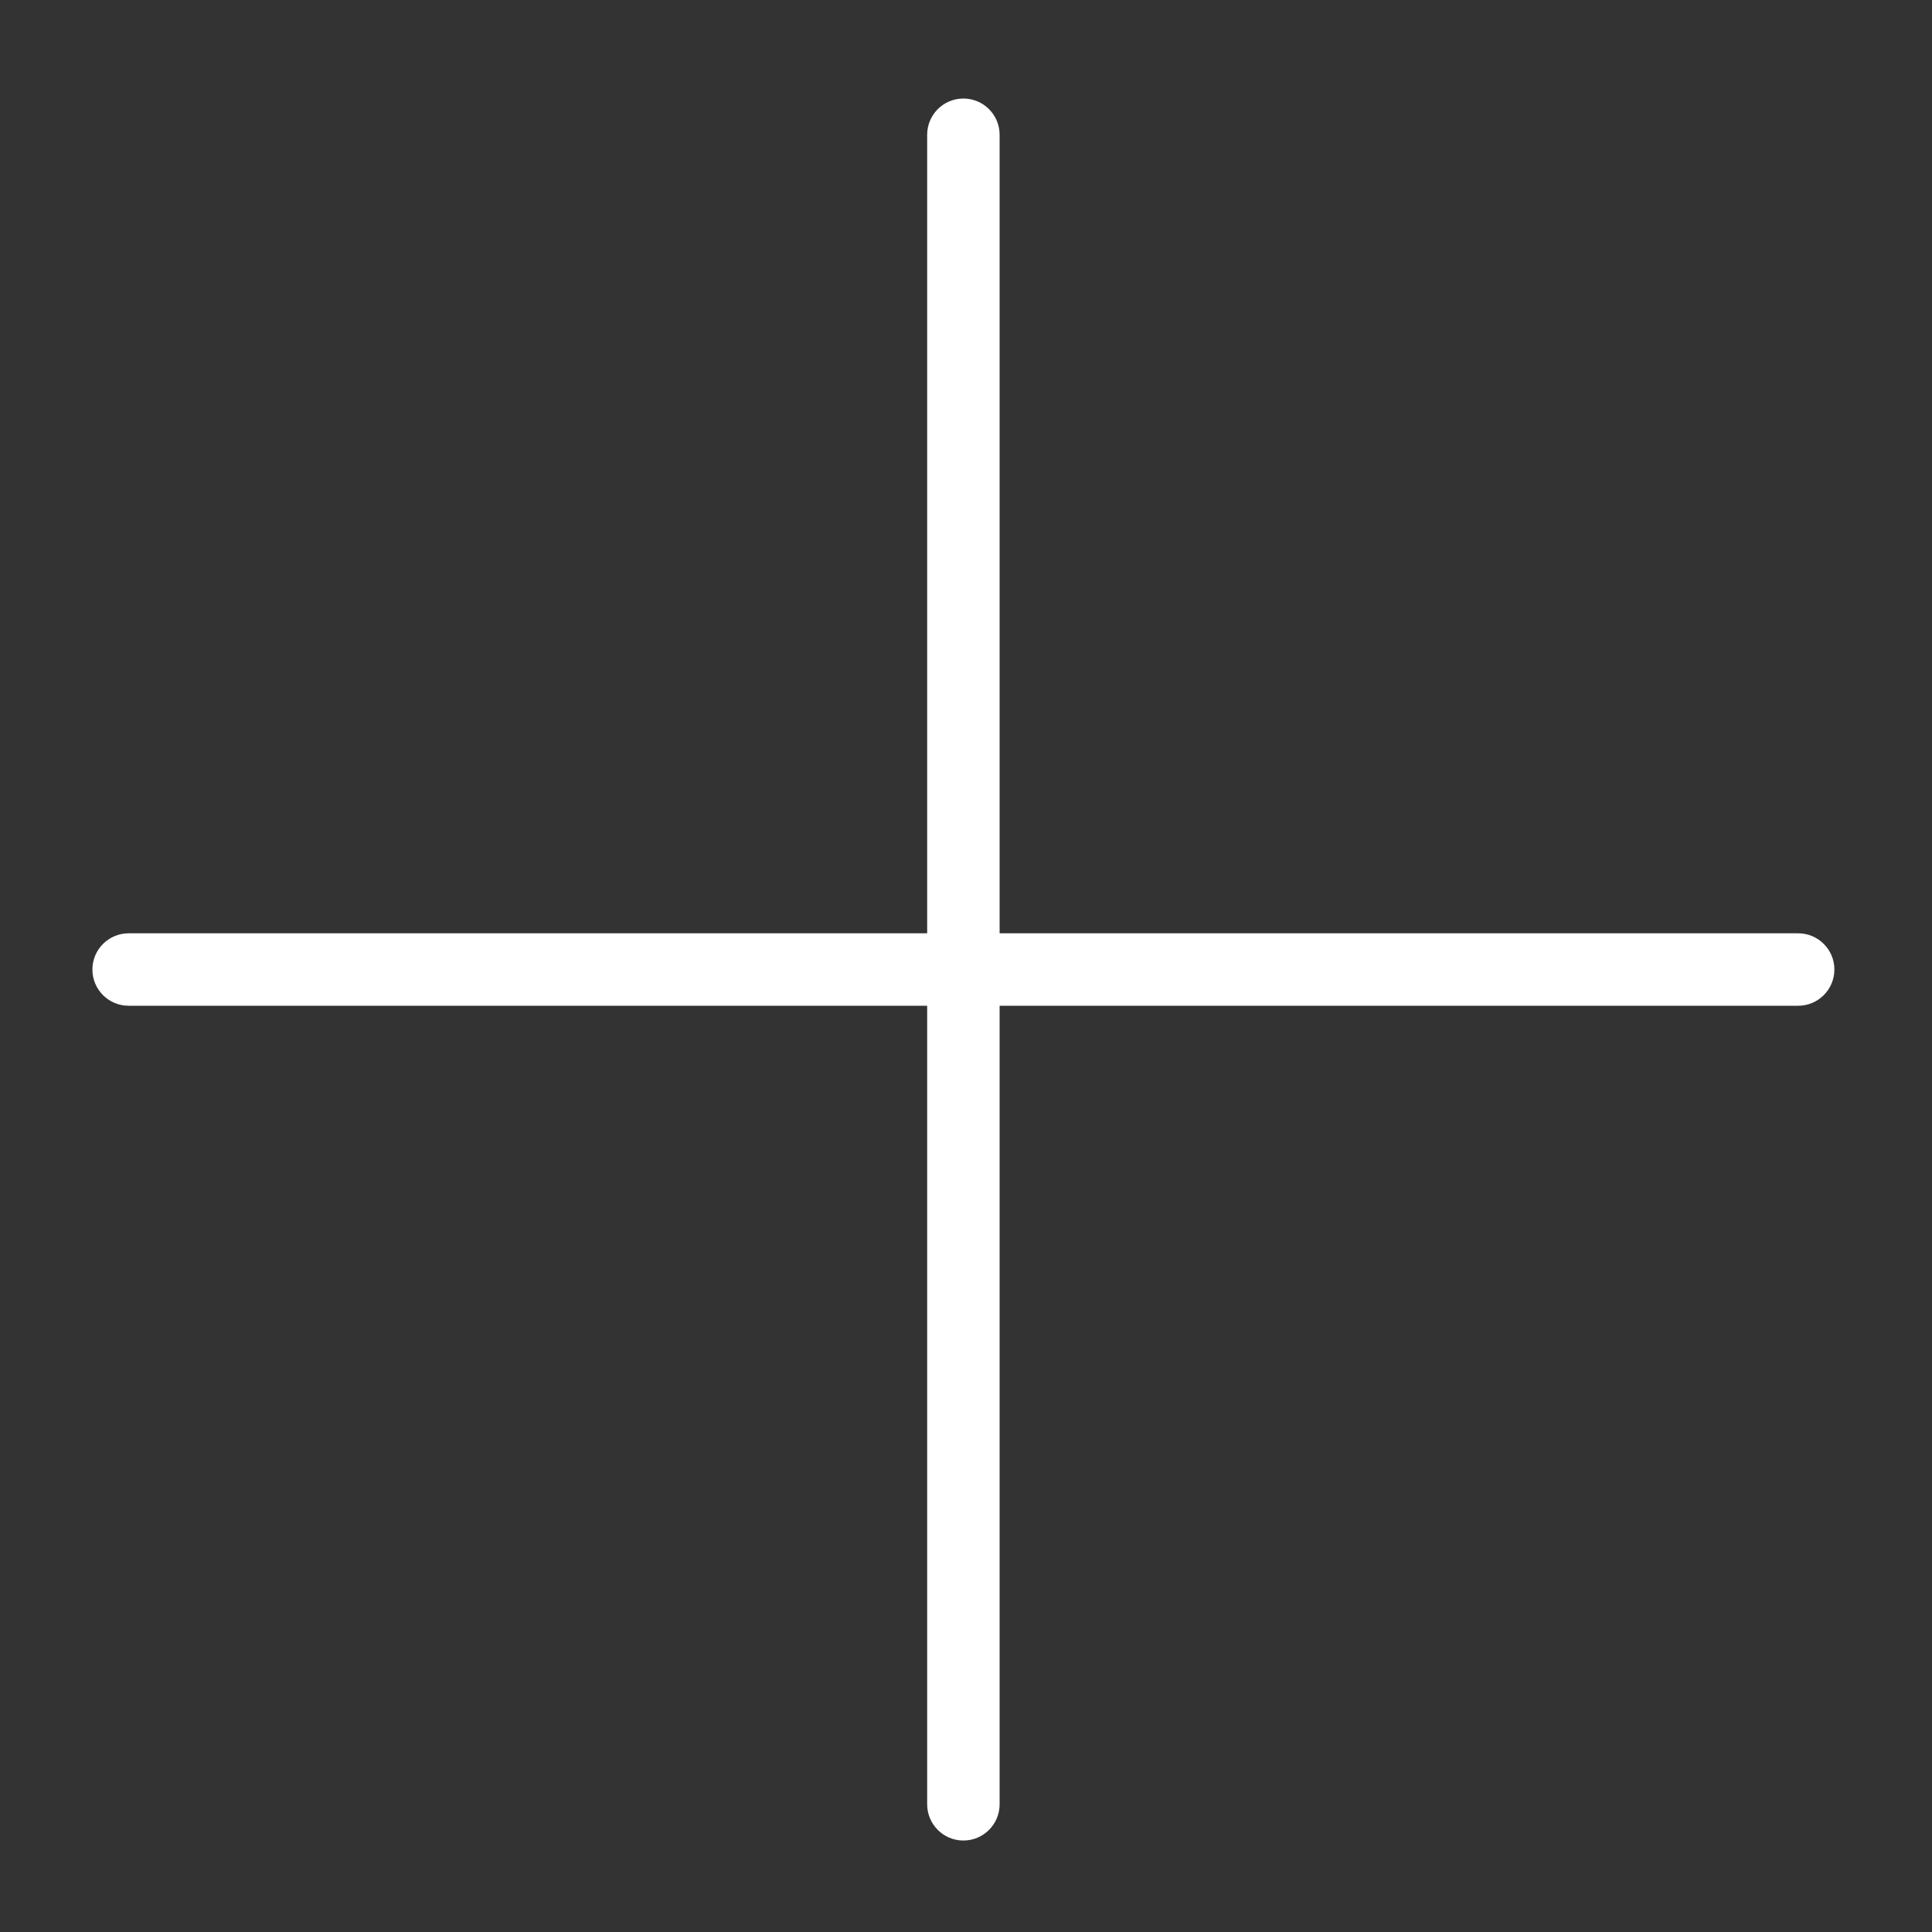 <?xml version="1.0" standalone="no"?><!DOCTYPE svg PUBLIC "-//W3C//DTD SVG 1.1//EN" "http://www.w3.org/Graphics/SVG/1.1/DTD/svg11.dtd"><svg t="1532573799395" class="icon" style="" viewBox="0 0 1024 1024" version="1.1" xmlns="http://www.w3.org/2000/svg" p-id="2920" xmlns:xlink="http://www.w3.org/1999/xlink" width="20" height="20"><rect x="0" y="0" width="1024" height="1024" fill="#333333" stroke="none"/><defs><style type="text/css"></style></defs><path d="M953.062 494.669L529.818 494.669 529.818 71.424c0-10.598-8.602-19.2-19.2-19.2s-19.2 8.602-19.2 19.2l0 423.245L68.173 494.669c-10.598 0-19.2 8.602-19.2 19.2s8.602 19.2 19.2 19.2l423.245 0 0 423.245c0 10.598 8.602 19.2 19.2 19.2s19.2-8.602 19.2-19.2L529.818 533.069l423.245 0c10.598 0 19.2-8.602 19.2-19.2S963.661 494.669 953.062 494.669z" p-id="2921" fill="#ffffff"></path></svg>